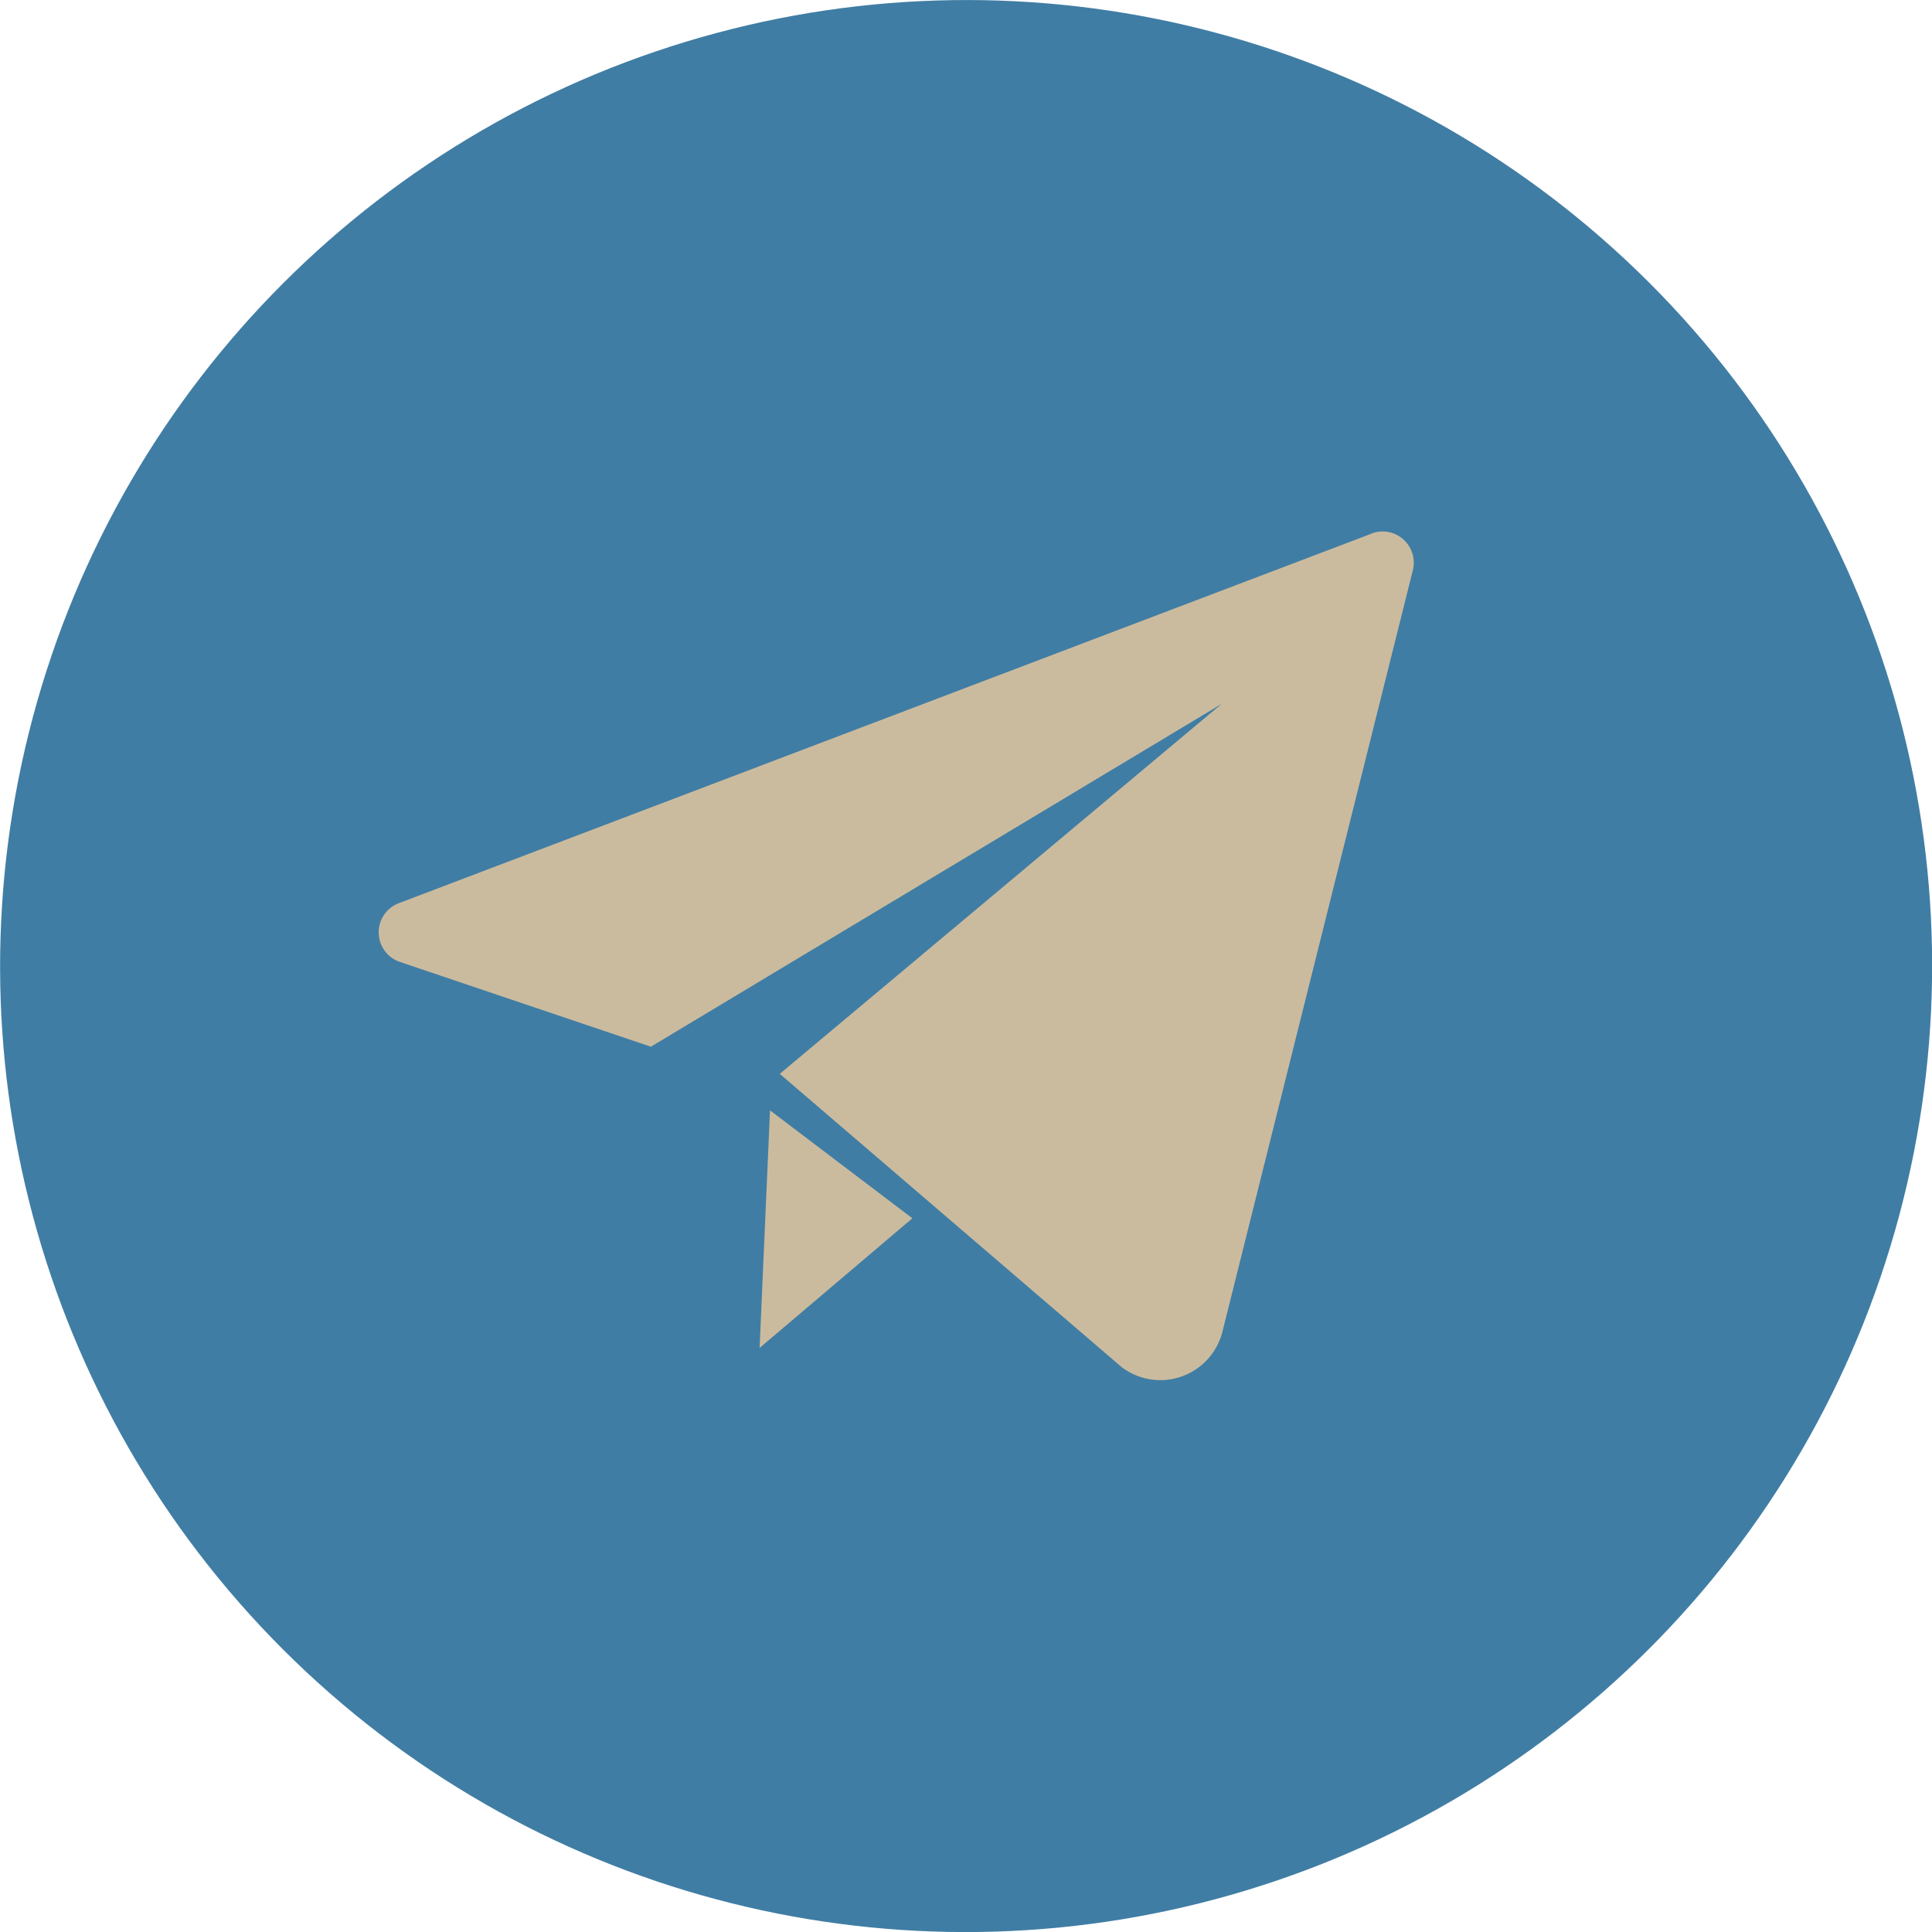 <?xml version="1.0" encoding="UTF-8"?> <svg xmlns="http://www.w3.org/2000/svg" viewBox="0 0 185.67 185.67"><defs><style>.cls-1{fill:#407da4;}.cls-2{fill:#cbbb9e;}</style></defs><g id="Слой_2" data-name="Слой 2"><g id="Слой_1-2" data-name="Слой 1"><ellipse class="cls-1" cx="92.84" cy="92.84" rx="92.86" ry="92.81" transform="translate(-38.45 92.84) rotate(-45)"></ellipse><path class="cls-2" d="M72.79,129.25,62.55,101.59ZM74,106.71l-1,22.83,14.68-12.46Zm57.82-55.43L38.35,86.79a3,3,0,0,0,.1,5.66l24.1,8.14,54.86-32.95L74.94,103.2l32.85,28.18a6.15,6.15,0,0,0,9.69-3.41l18.29-73.14A3,3,0,0,0,131.78,51.28Z"></path></g></g></svg> 